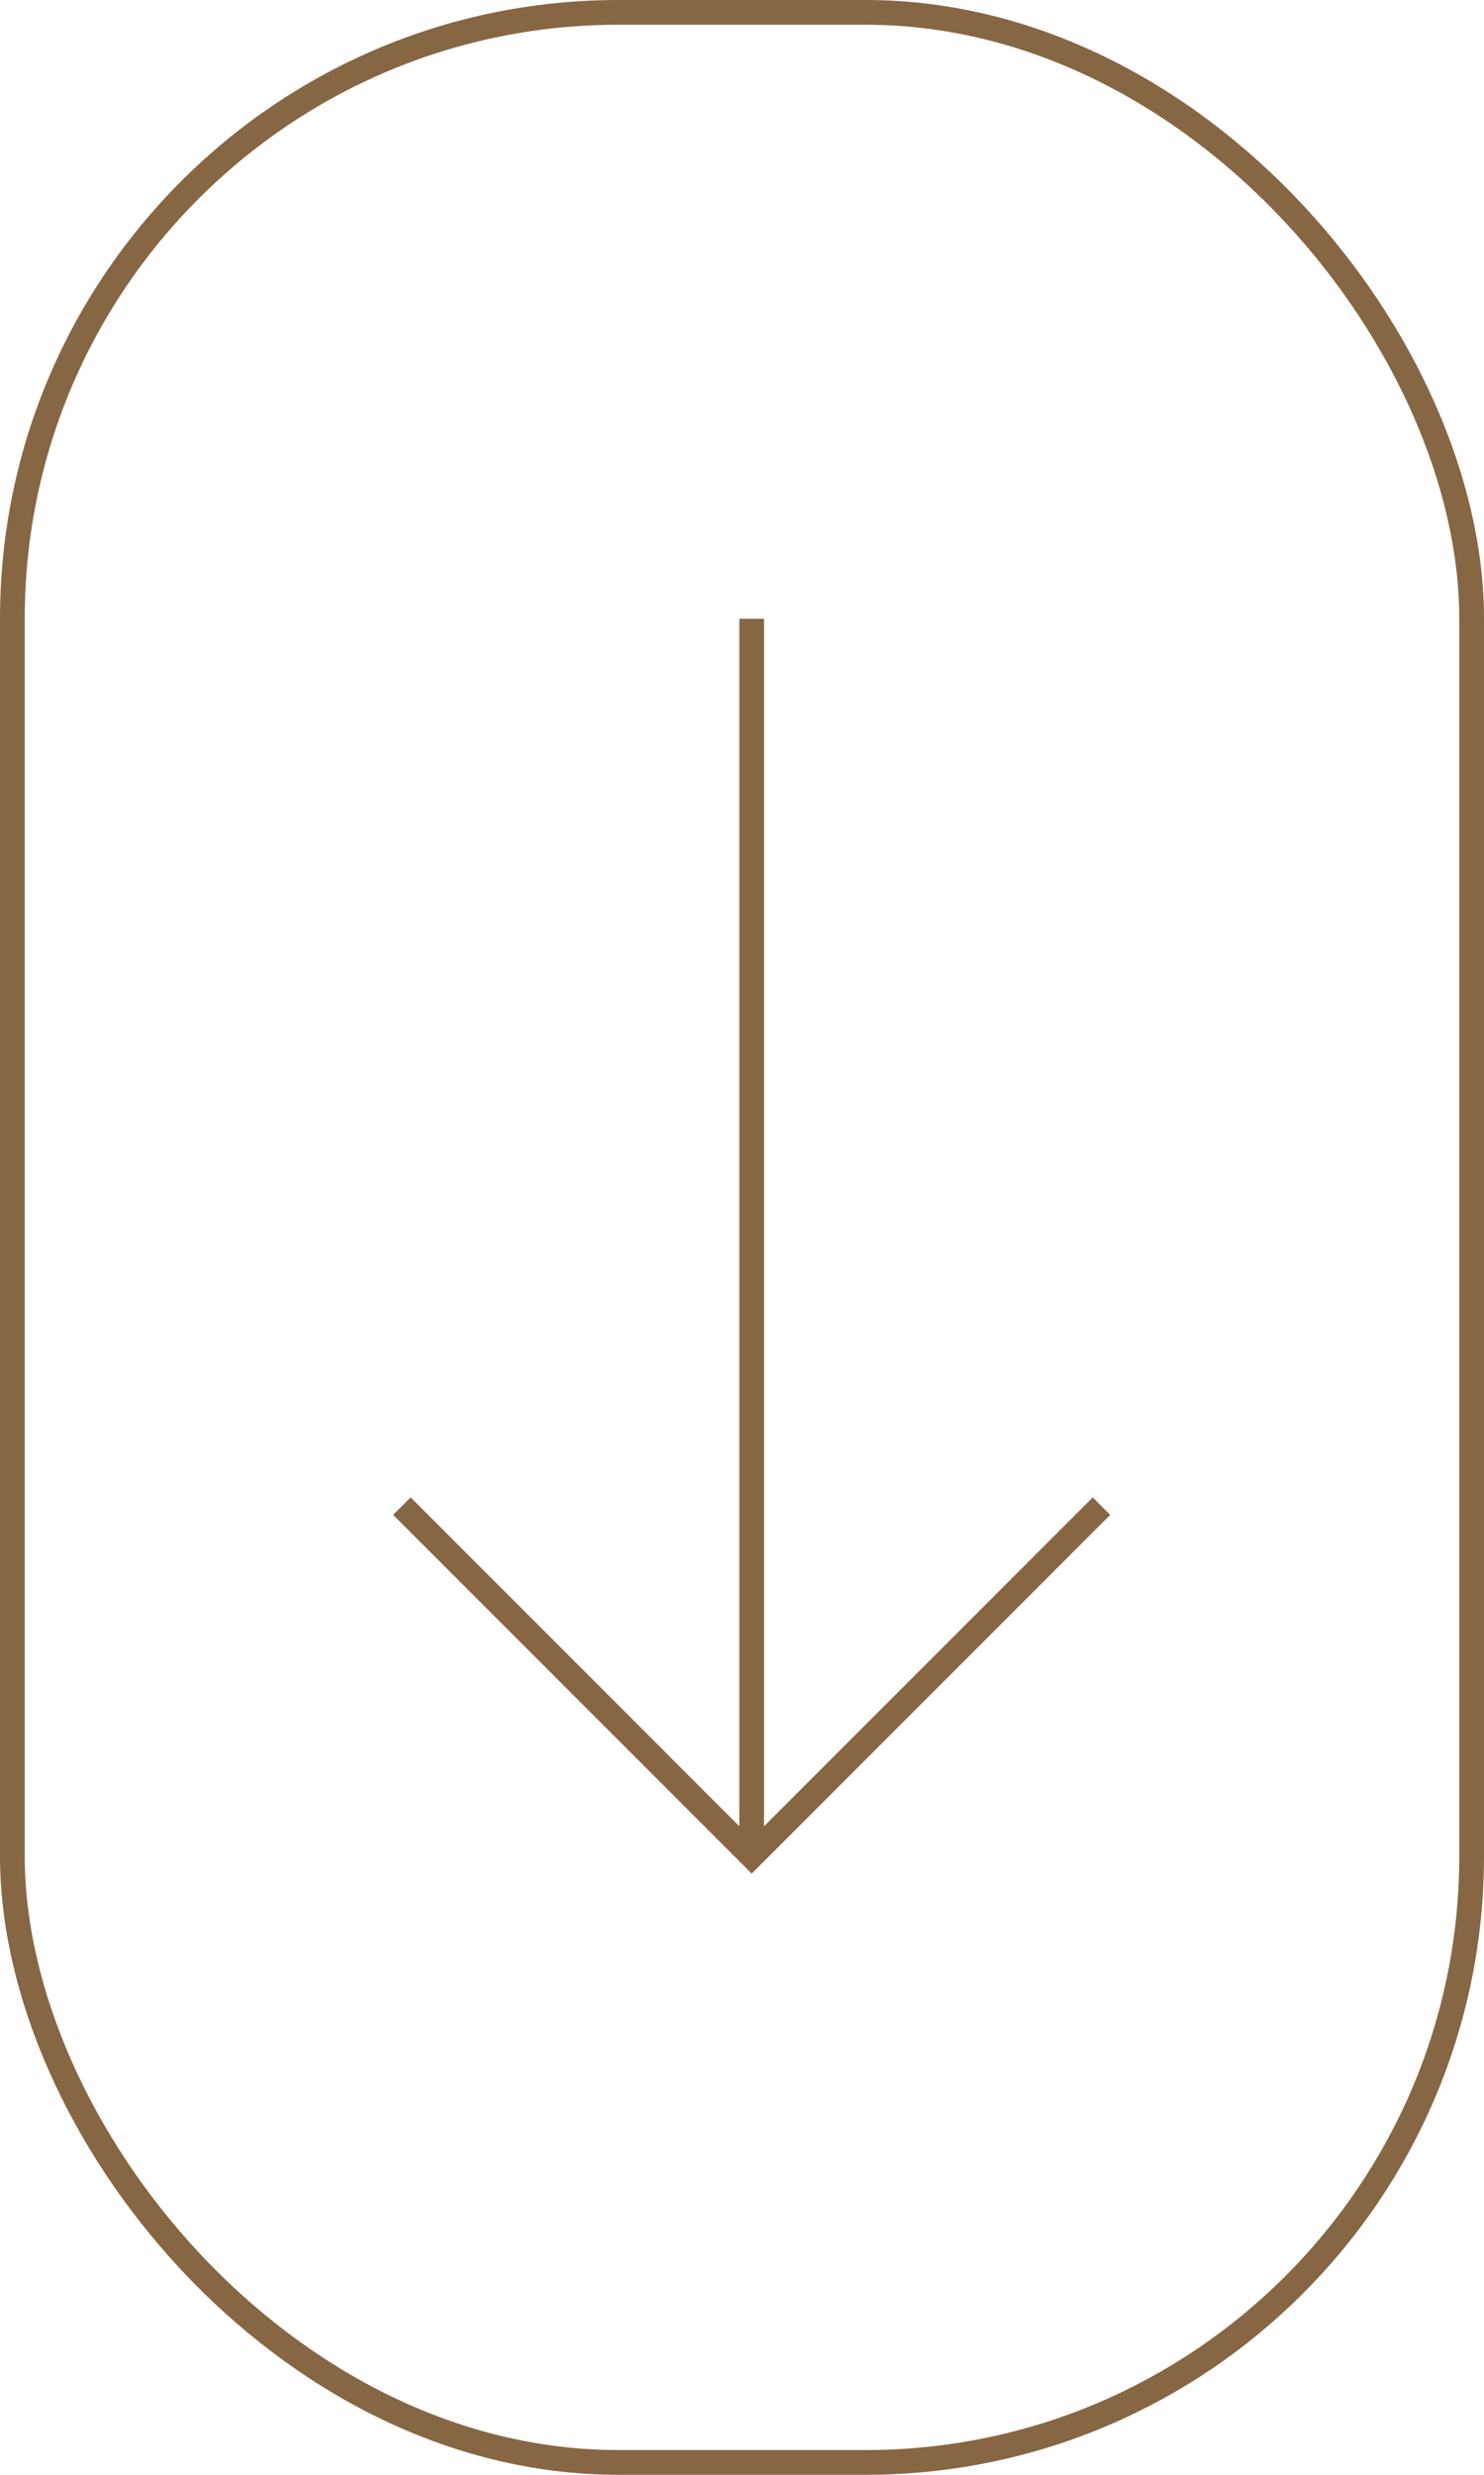 <svg xmlns="http://www.w3.org/2000/svg" width="48" height="80" viewBox="0 0 48 80">
  <g id="Group_6131" data-name="Group 6131" transform="translate(-192 -789)">
    <g id="Rectangle_378" data-name="Rectangle 378" transform="translate(192 789)" fill="none" stroke="#876644" stroke-width="0.8">
      <rect width="48" height="80" rx="20" stroke="none"/>
      <rect x="0.4" y="0.4" width="47.2" height="79.2" rx="19.6" fill="none"/>
    </g>
    <g id="Group_49" data-name="Group 49" transform="translate(287.019 -429.46) rotate(90)">
      <line id="Line_1" data-name="Line 1" x1="40" transform="translate(1238.46 70.706)" fill="none" stroke="#876644" stroke-width="0.8"/>
      <path id="Path_100" data-name="Path 100" d="M0,0H16V16" transform="translate(1267.147 59.392) rotate(45)" fill="none" stroke="#876644" stroke-width="0.8"/>
    </g>
  </g>
</svg>
